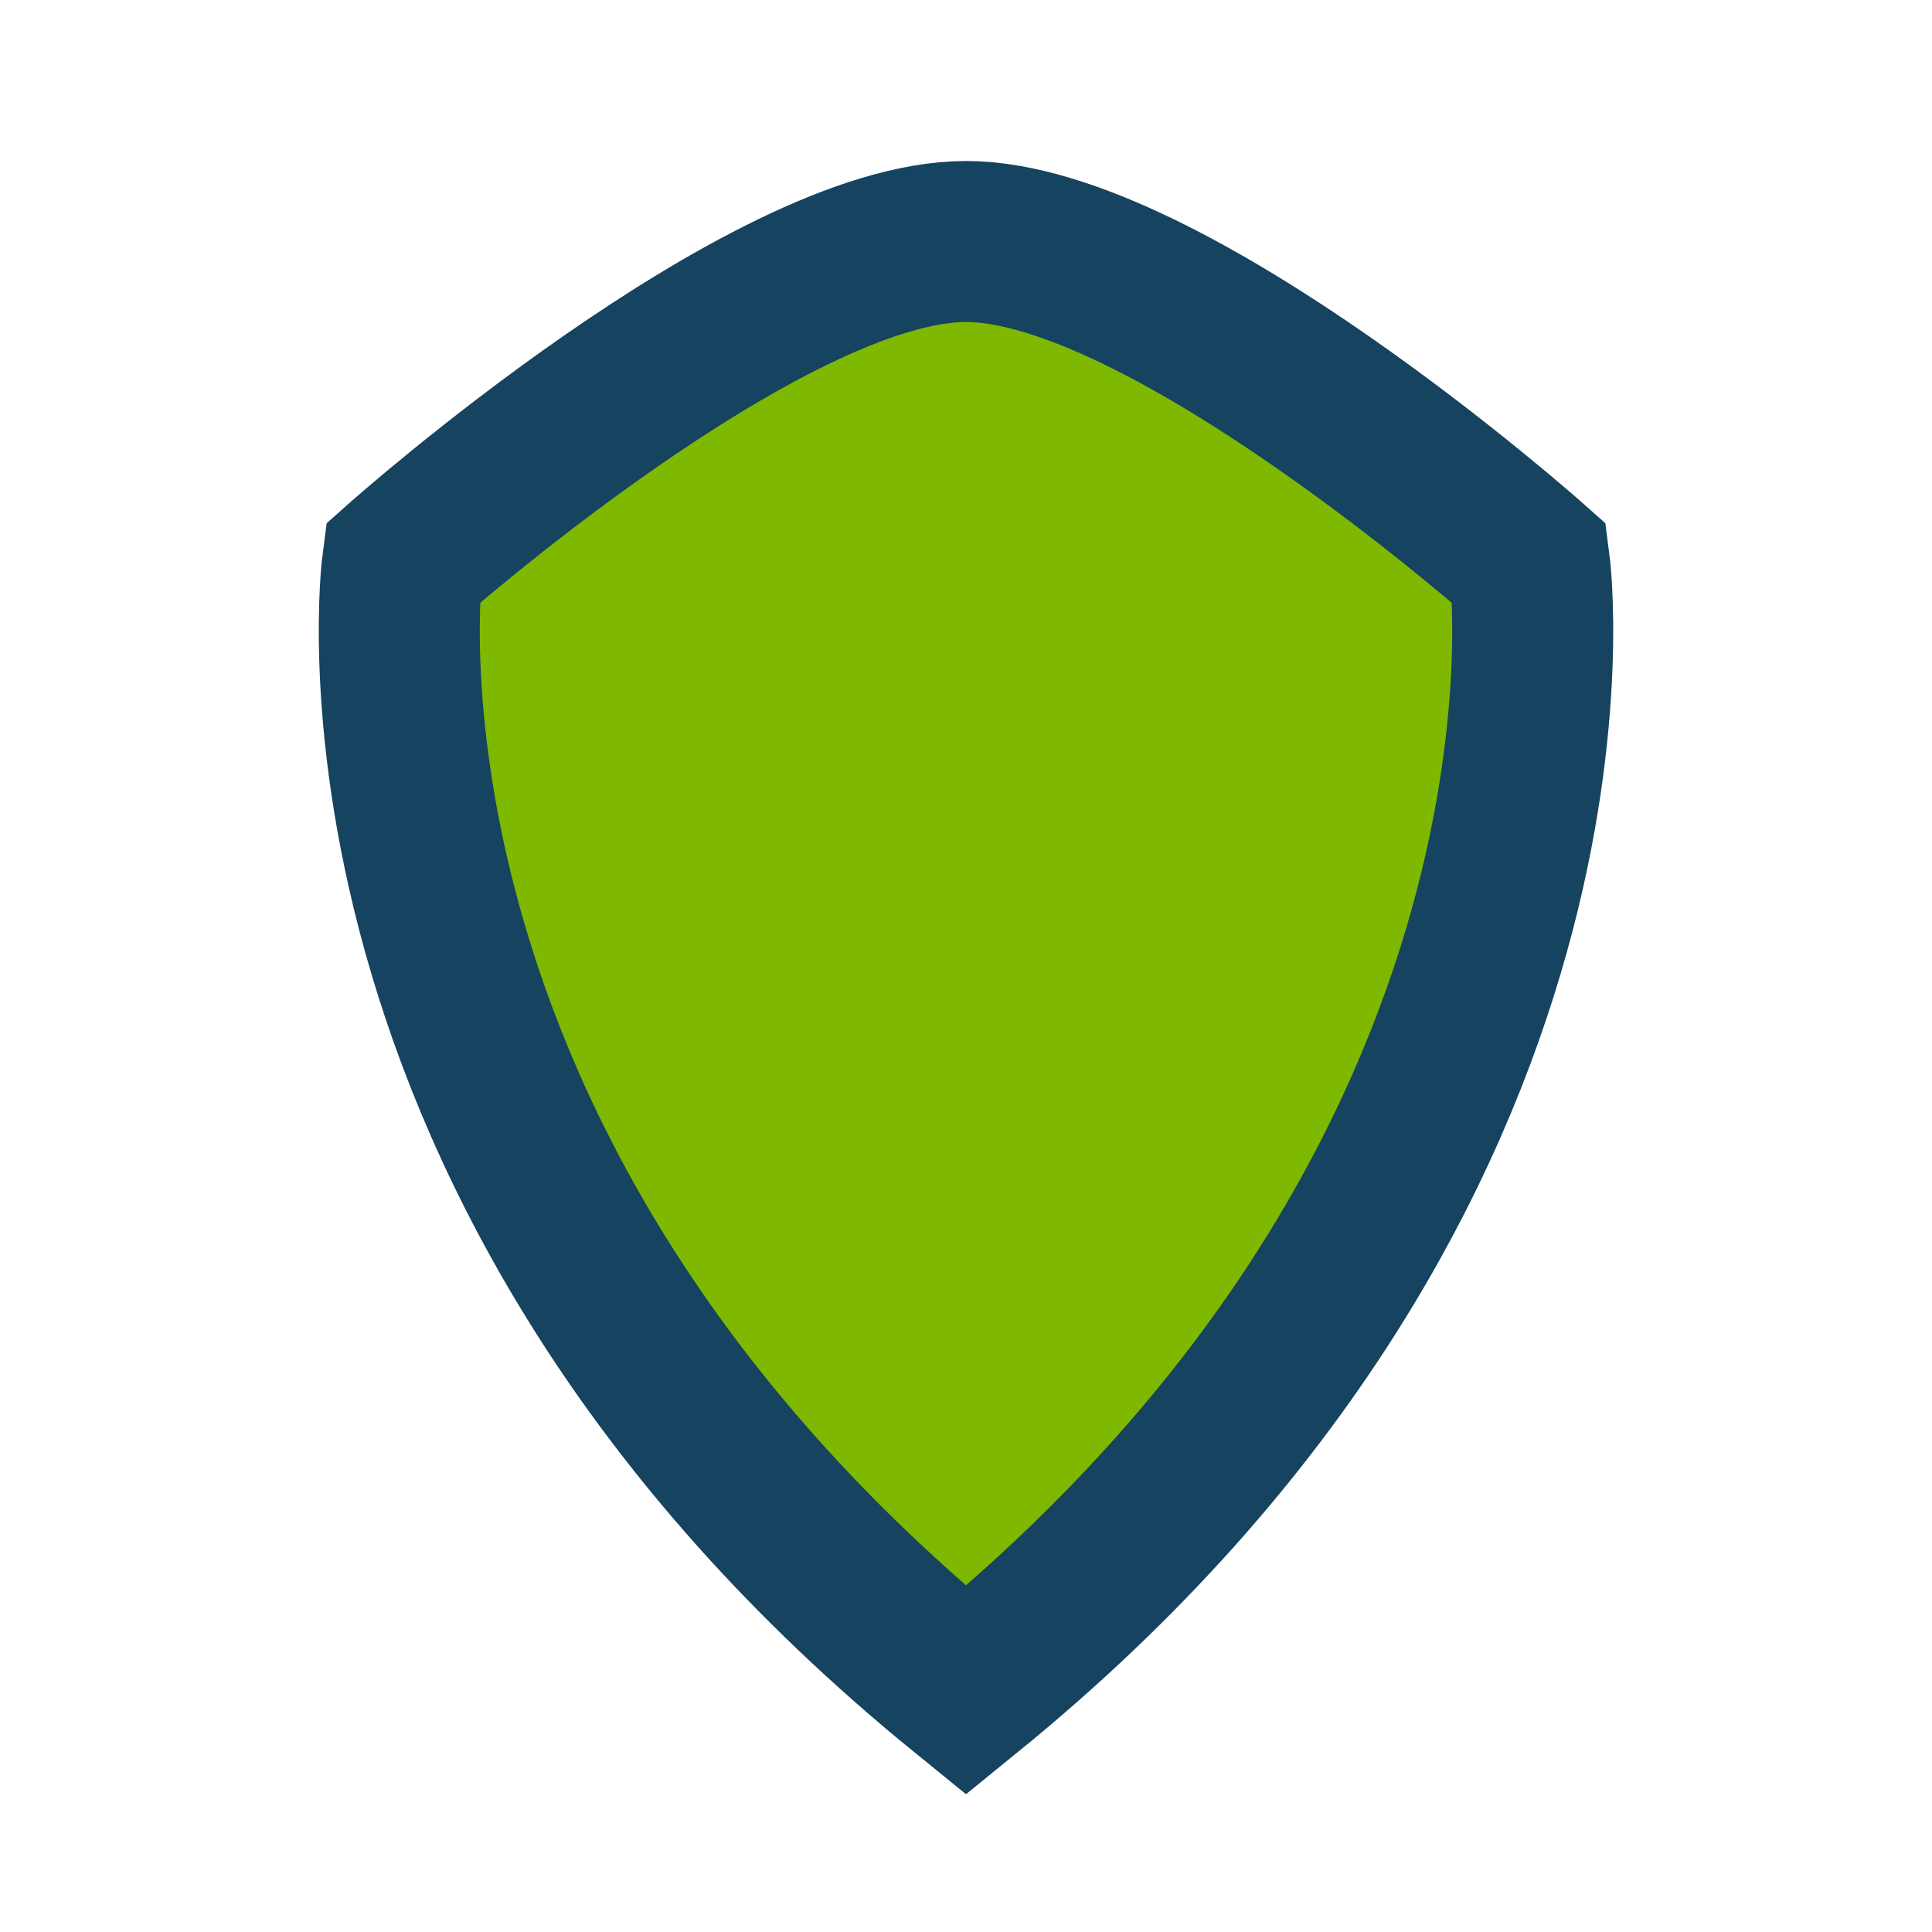 <?xml version="1.0" encoding="UTF-8"?>
<svg xmlns="http://www.w3.org/2000/svg" width="24" height="24" viewBox="0 0 24 24"><path d="M12 21c8-6.5 7-14 7-14S14.5 3 12 3 5 7 5 7s-1 7.5 7 14z" fill="#7FB800" stroke="#154360" stroke-width="2"/></svg>